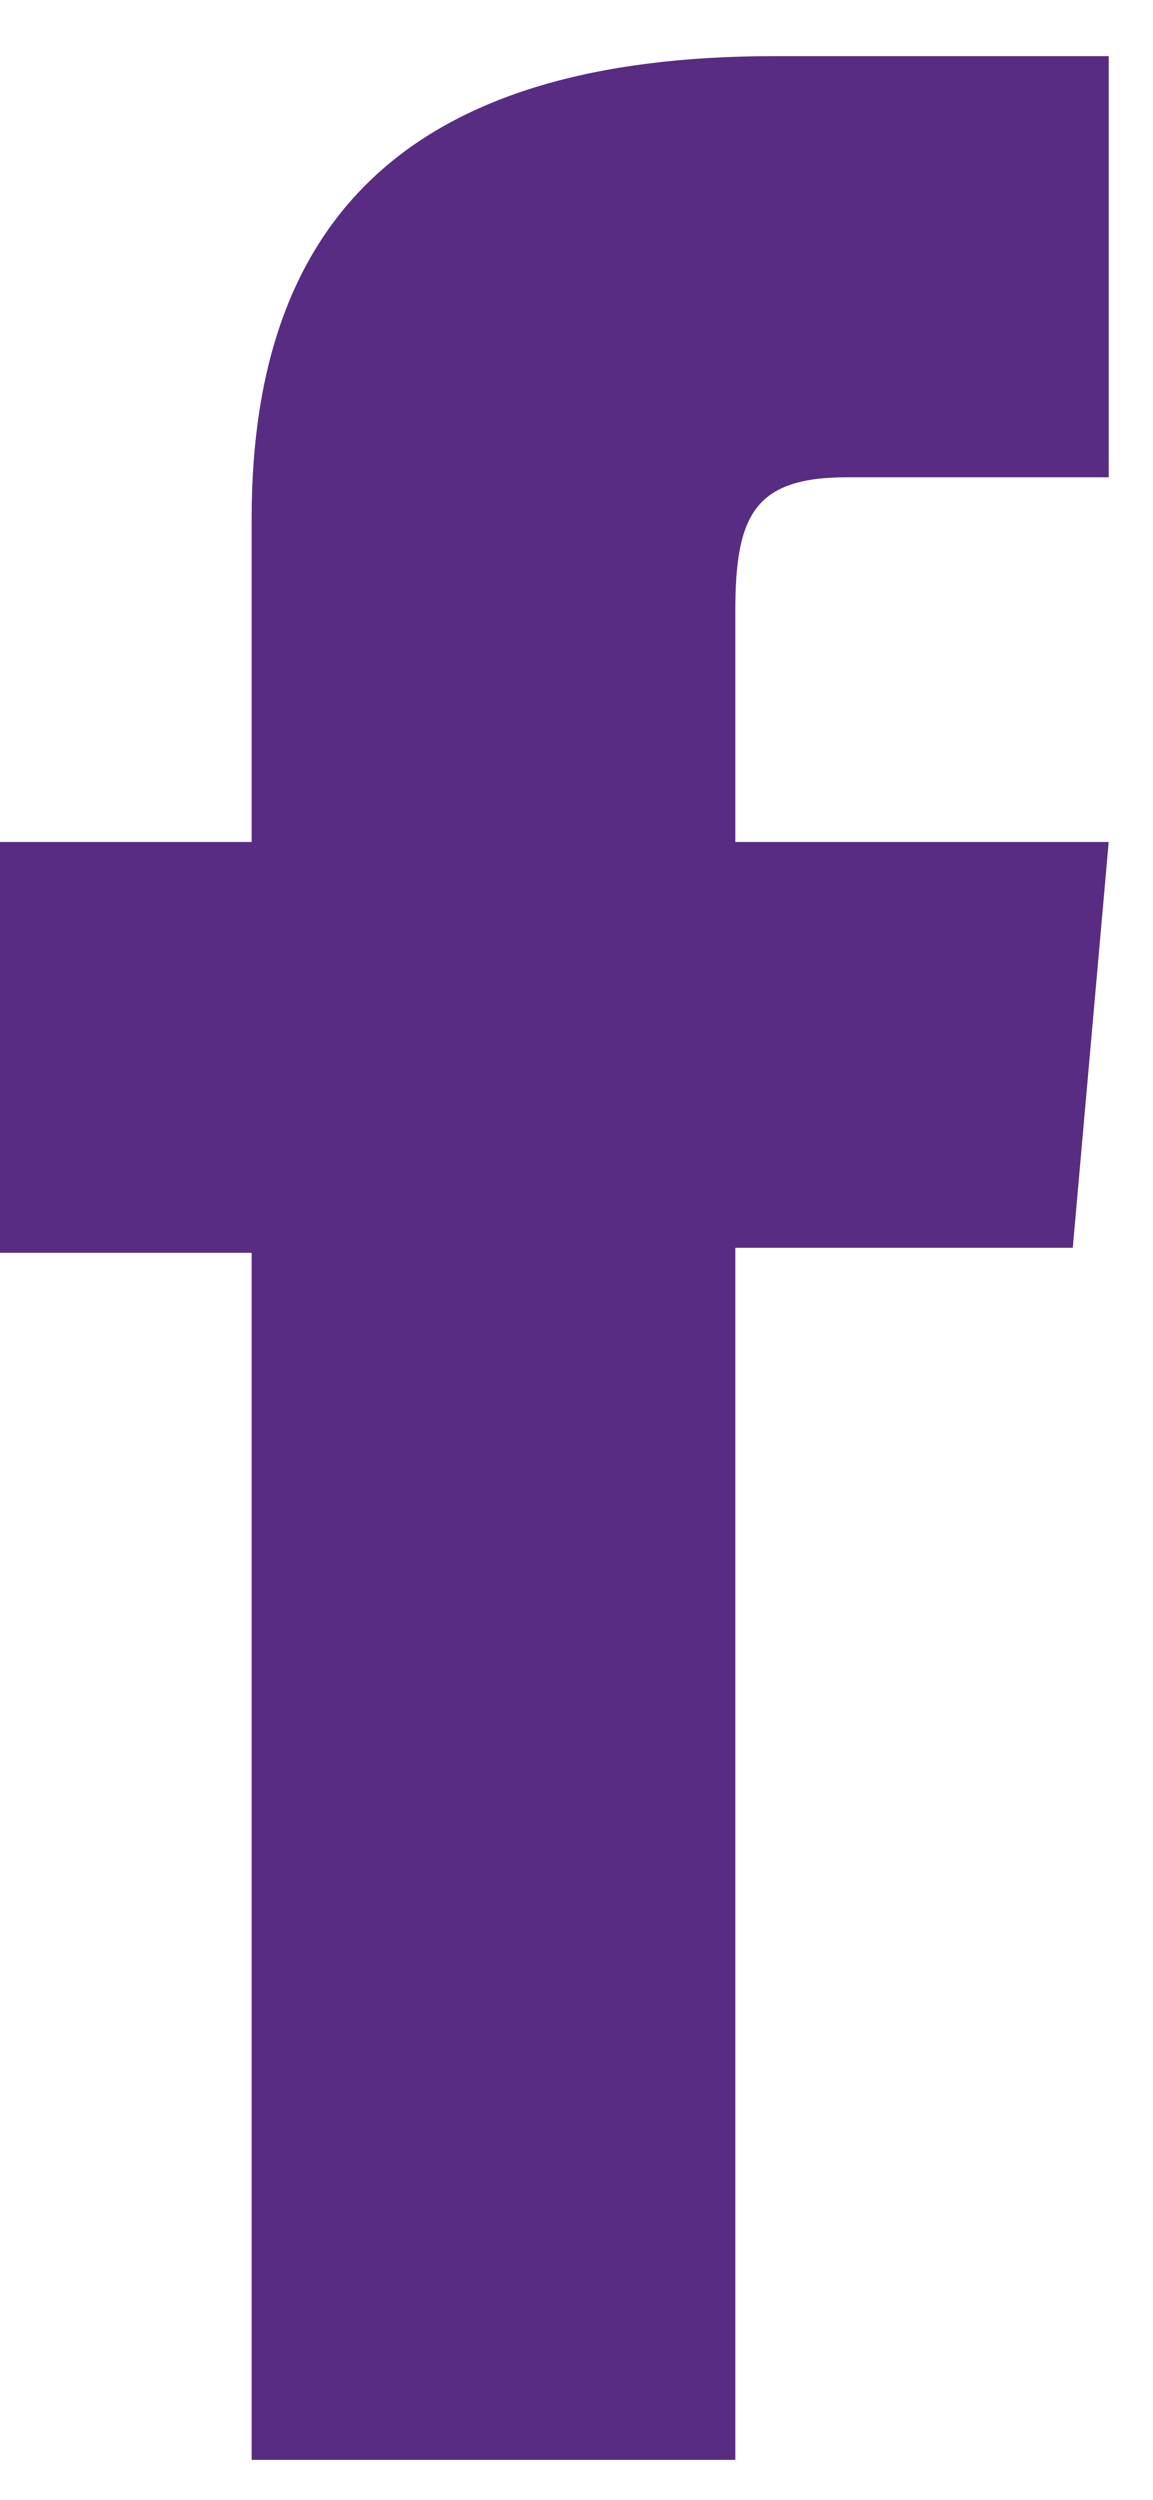 <svg width="12" height="26" viewBox="0 0 12 26" fill="none" xmlns="http://www.w3.org/2000/svg">
<path d="M2.619 25.584H7.653V12.978H11.165L11.539 8.757H7.653V6.353C7.653 5.358 7.853 4.964 8.815 4.964H11.539V0.584H8.053C4.308 0.584 2.619 2.234 2.619 5.392V8.757H-0V13.03H2.619V25.584Z" fill="#582C83"/>
</svg>
